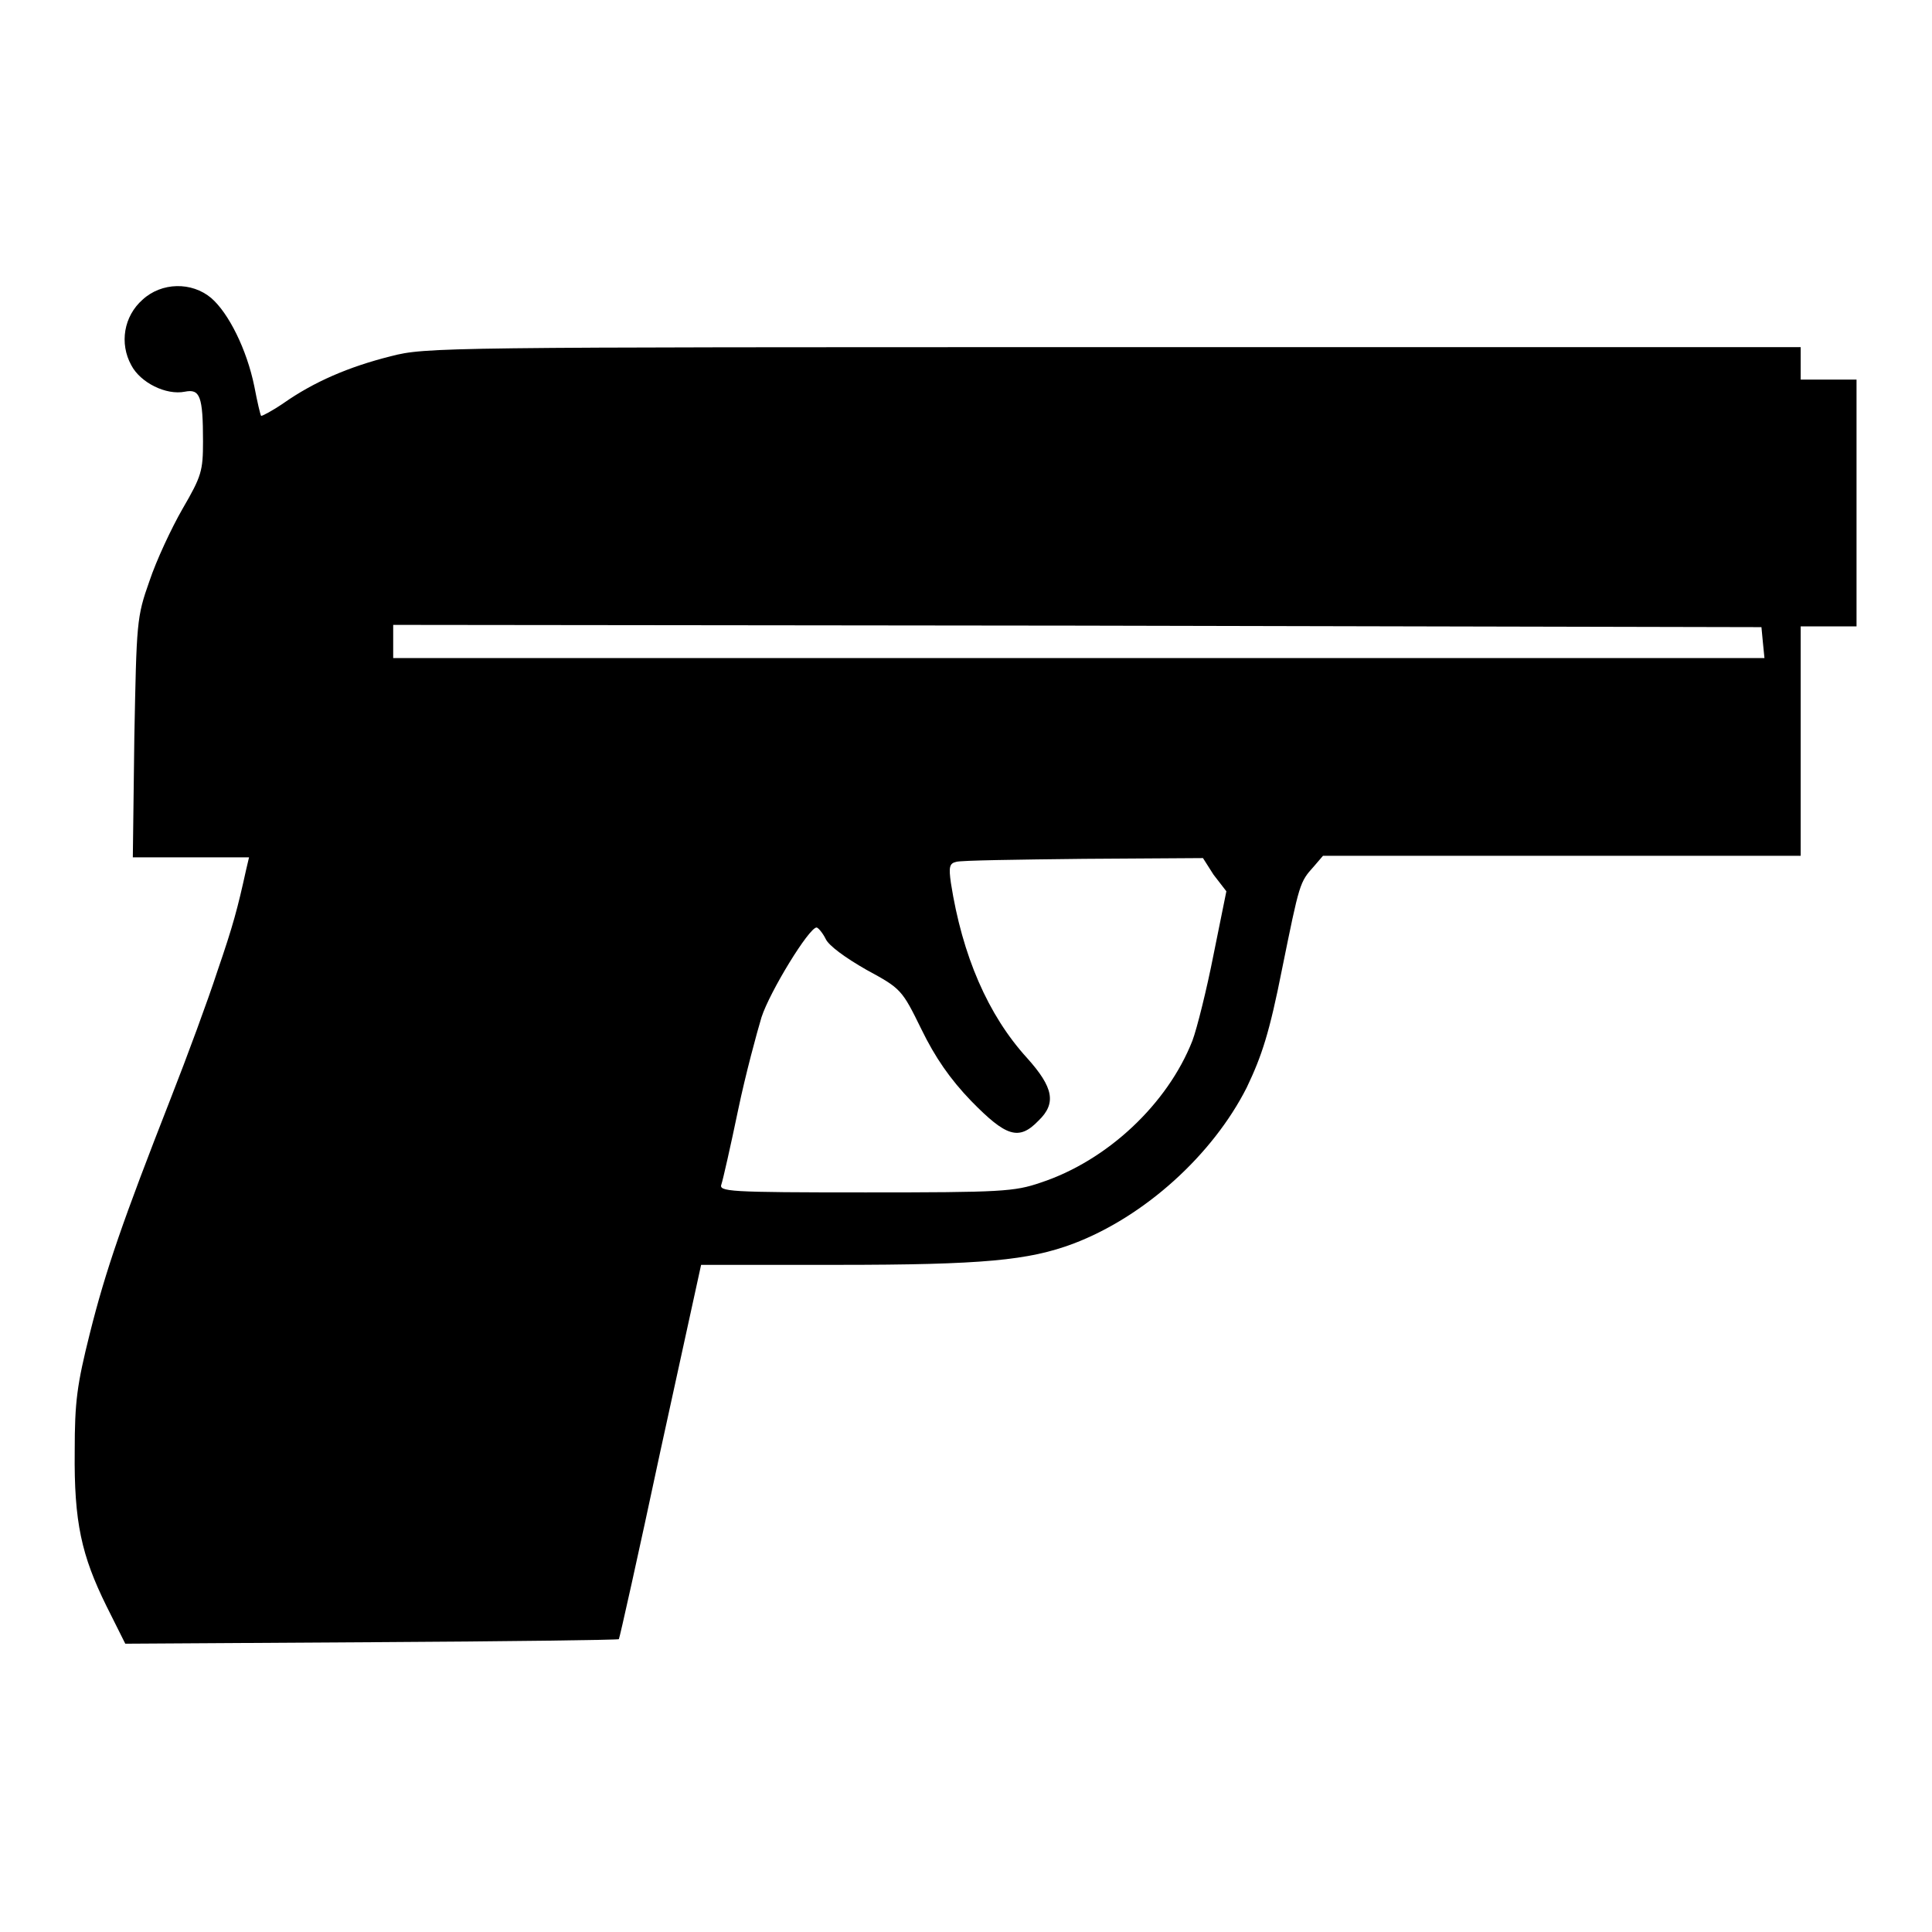 <?xml version="1.0" encoding="utf-8"?>
<!-- Svg Vector Icons : http://www.onlinewebfonts.com/icon -->
<!DOCTYPE svg PUBLIC "-//W3C//DTD SVG 1.1//EN" "http://www.w3.org/Graphics/SVG/1.1/DTD/svg11.dtd">
<svg version="1.1" xmlns="http://www.w3.org/2000/svg" xmlns:xlink="http://www.w3.org/1999/xlink" x="0px" y="0px" viewBox="0 0 256 256" enable-background="new 0 0 256 256" xml:space="preserve">
<g><g><g><path fill="#000000" d="M18.9,39.7c-2.5,2.2-3.1,5.8-1.5,8.7c1.2,2.3,4.6,4,7.1,3.5c2-0.4,2.4,0.6,2.4,6.6c0,3.9-0.2,4.6-2.7,8.9c-1.5,2.6-3.5,6.9-4.4,9.6c-1.7,4.8-1.7,5.4-2,20.7l-0.2,15.9h7.8H33l-0.4,1.7c-1.1,5-1.7,7.3-3.8,13.4c-1.2,3.7-4,11.3-6.2,16.9c-6.3,16.1-8.6,22.7-10.7,31.1c-1.7,6.8-2,9-2,15.6c-0.1,9.4,0.9,13.8,4.2,20.5l2.5,5l32.6-0.2c18-0.1,32.7-0.3,32.8-0.4c0.1-0.1,2.6-11.3,5.5-24.9l5.4-24.7h18c19.4,0,25.4-0.6,31.3-2.8c9.5-3.6,18.5-11.8,23-20.7c2-4.2,3-7.2,4.7-15.8c2.3-11.3,2.3-11.4,4.2-13.5l1.2-1.4H207h31.6V98.3V83h3.7h3.7V66.6V50.3h-3.7h-3.7v-2.2V46h-91c-89,0-91.2,0-95.8,1.2c-5.6,1.4-10.2,3.4-14.2,6.2c-1.6,1.1-3,1.8-3,1.7c-0.1-0.1-0.5-1.8-0.9-3.9c-1-4.9-3.4-9.7-5.7-11.7C25.4,37.3,21.4,37.4,18.9,39.7z M233.6,85.2l0.2,2H143H52.1v-2.2v-2.2l90.7,0.1l90.6,0.2L233.6,85.2z M160.8,115.9l1.7,2.2l-1.7,8.4c-0.9,4.6-2.2,9.8-2.8,11.4c-3.3,8.4-11.3,15.9-20.1,18.8c-3.5,1.2-5.2,1.3-23.2,1.3c-18.3,0-19.5-0.1-19.1-1.1c0.2-0.6,1.2-5,2.2-9.8c1-4.8,2.5-10.3,3.1-12.3c1.1-3.4,6.3-11.9,7.3-11.9c0.2,0,0.8,0.7,1.2,1.5c0.4,0.9,2.6,2.5,5.4,4.1c4.6,2.5,4.7,2.6,7.3,7.9c1.8,3.7,3.8,6.6,6.6,9.5c4.6,4.7,6.3,5.3,8.9,2.6c2.4-2.3,2-4.4-1.5-8.3c-5.2-5.7-8.6-13.6-10.1-23.2c-0.3-2.1-0.2-2.6,0.7-2.8c0.6-0.2,8.2-0.3,16.9-0.4l15.8-0.1L160.8,115.9z"/></g></g></g>
</svg>